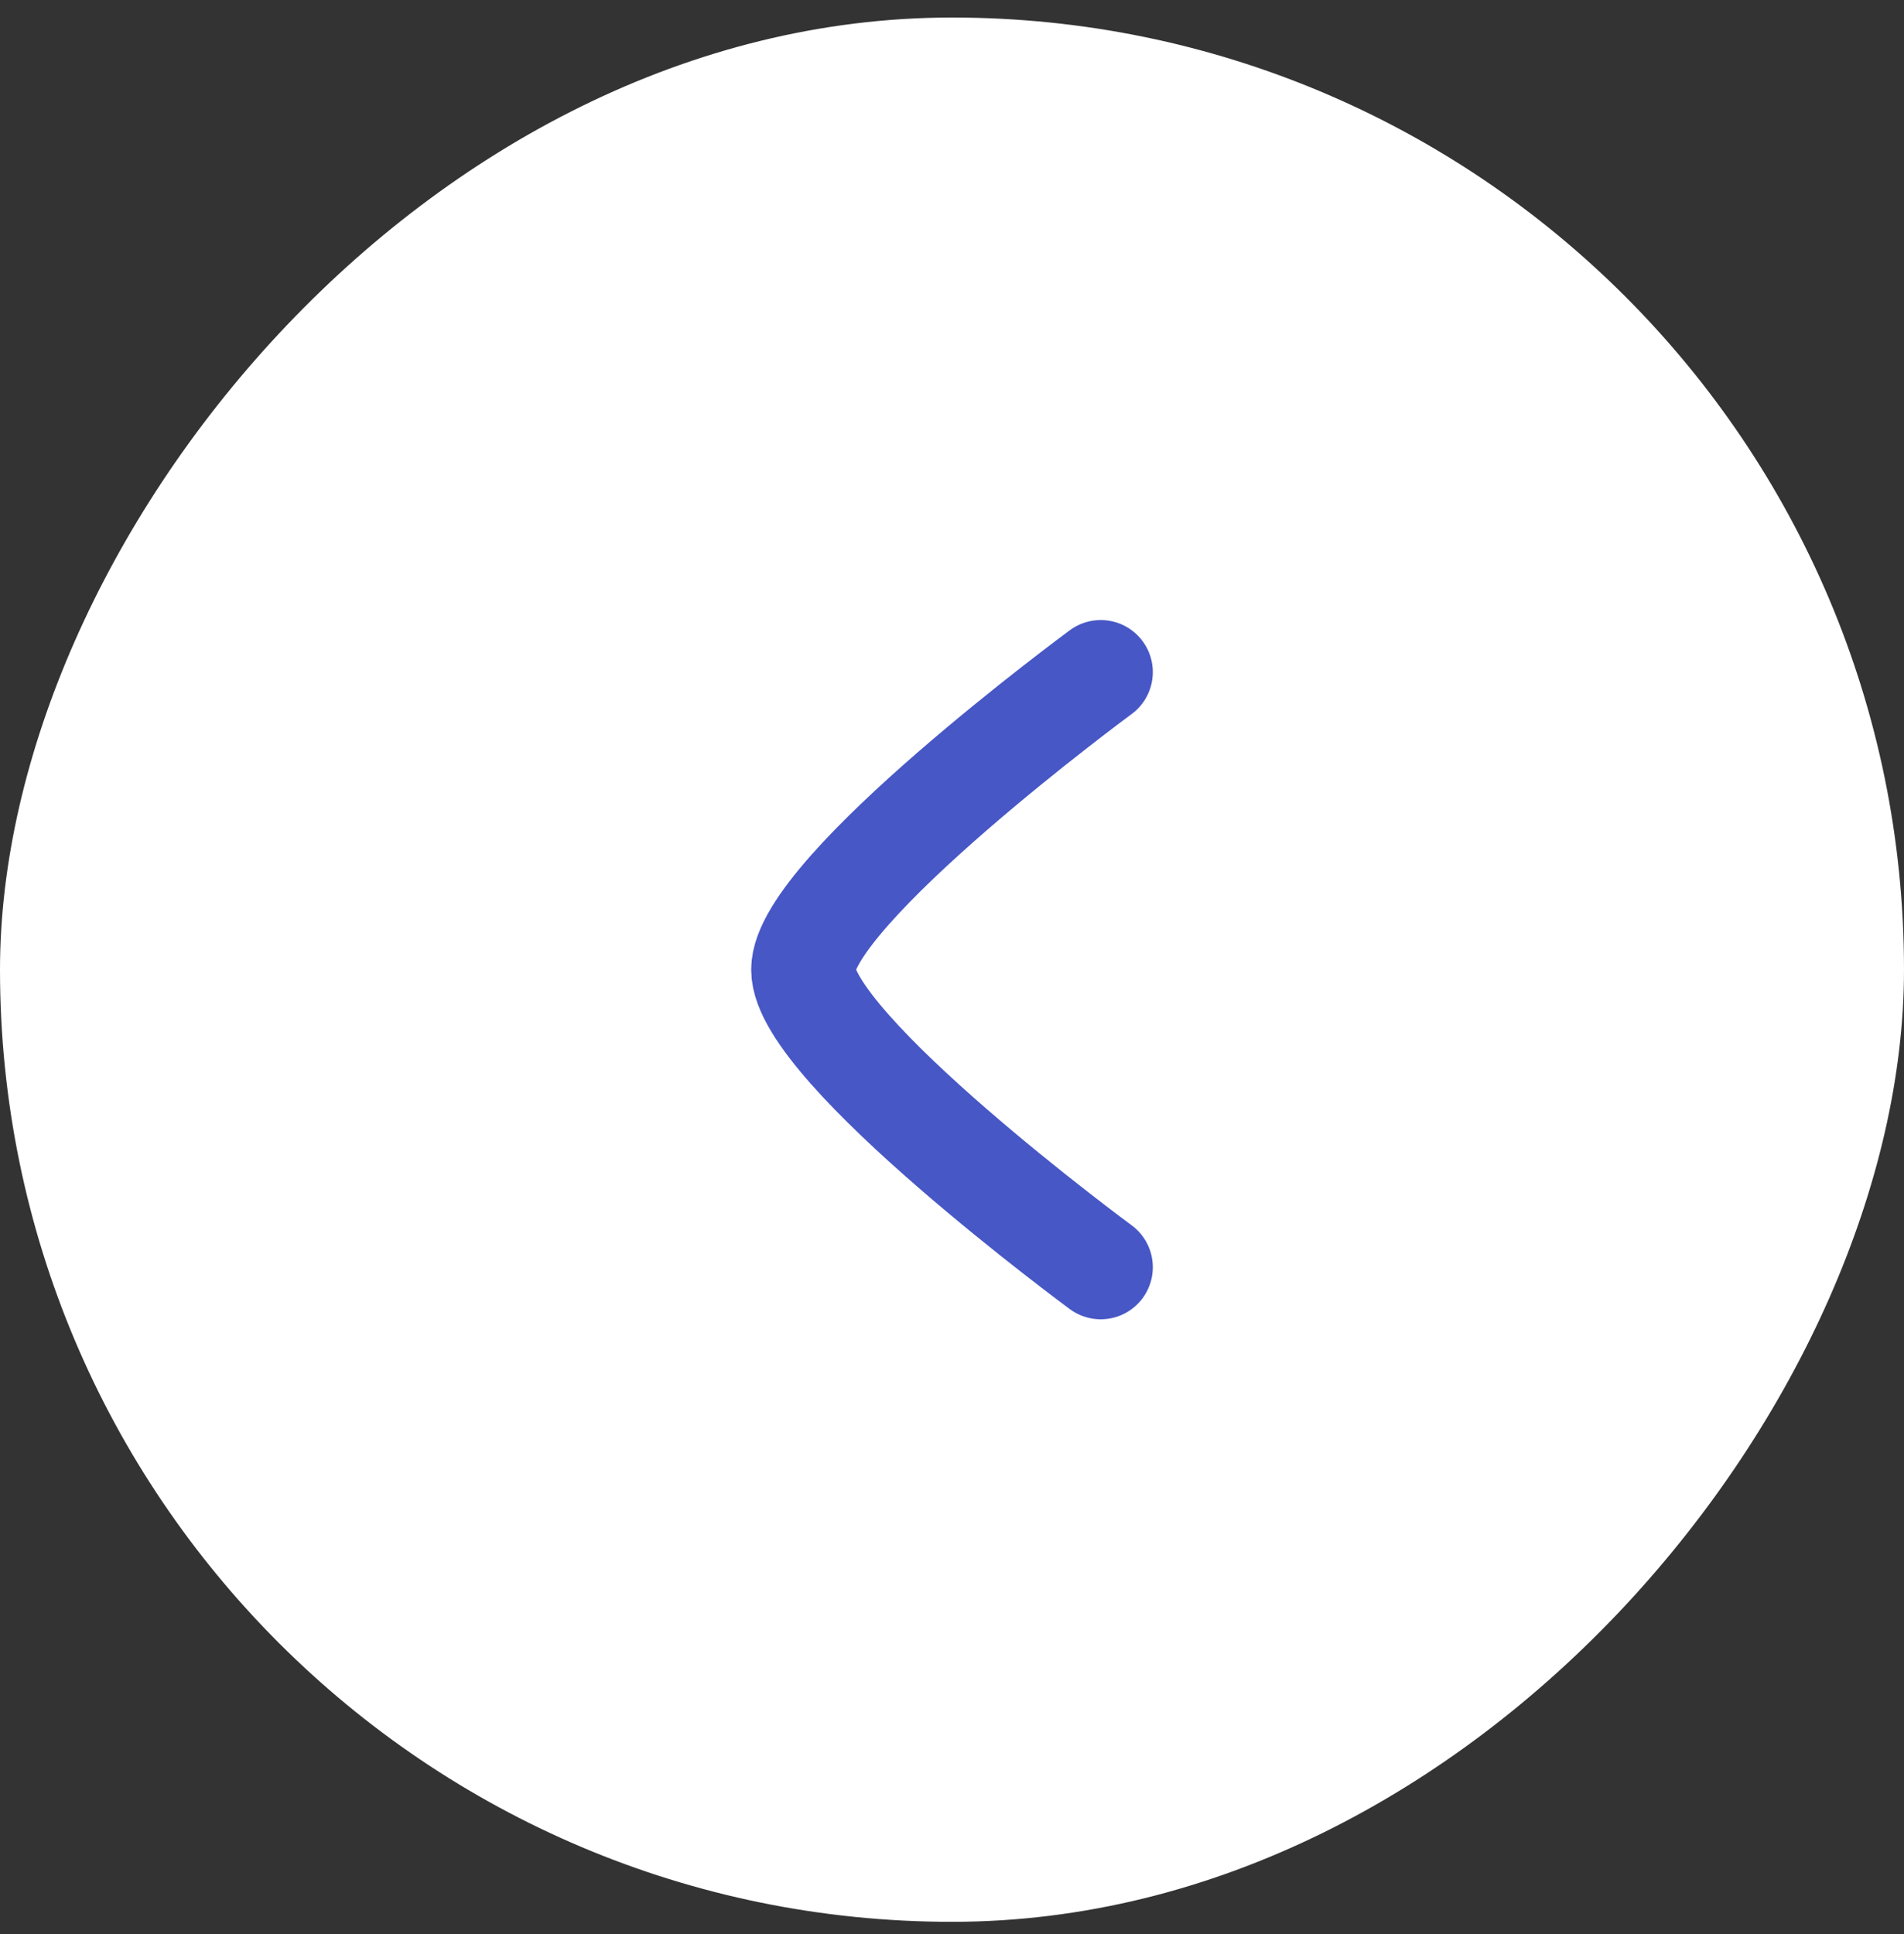 <?xml version="1.0" encoding="UTF-8"?> <svg xmlns="http://www.w3.org/2000/svg" width="64" height="65" viewBox="0 0 64 65" fill="none"><rect x="0" y="0" width="64" height="65" fill="#333333" stroke="none"/><rect width="64" height="64" rx="32" transform="matrix(-1 0 0 1 64 0.589)" fill="white"></rect><path d="M37 42.589C37 42.589 27 35.224 27 32.589C27 29.954 37 22.589 37 22.589" stroke="#4757C6" stroke-width="3.5" stroke-linecap="round" stroke-linejoin="round"></path></svg> 